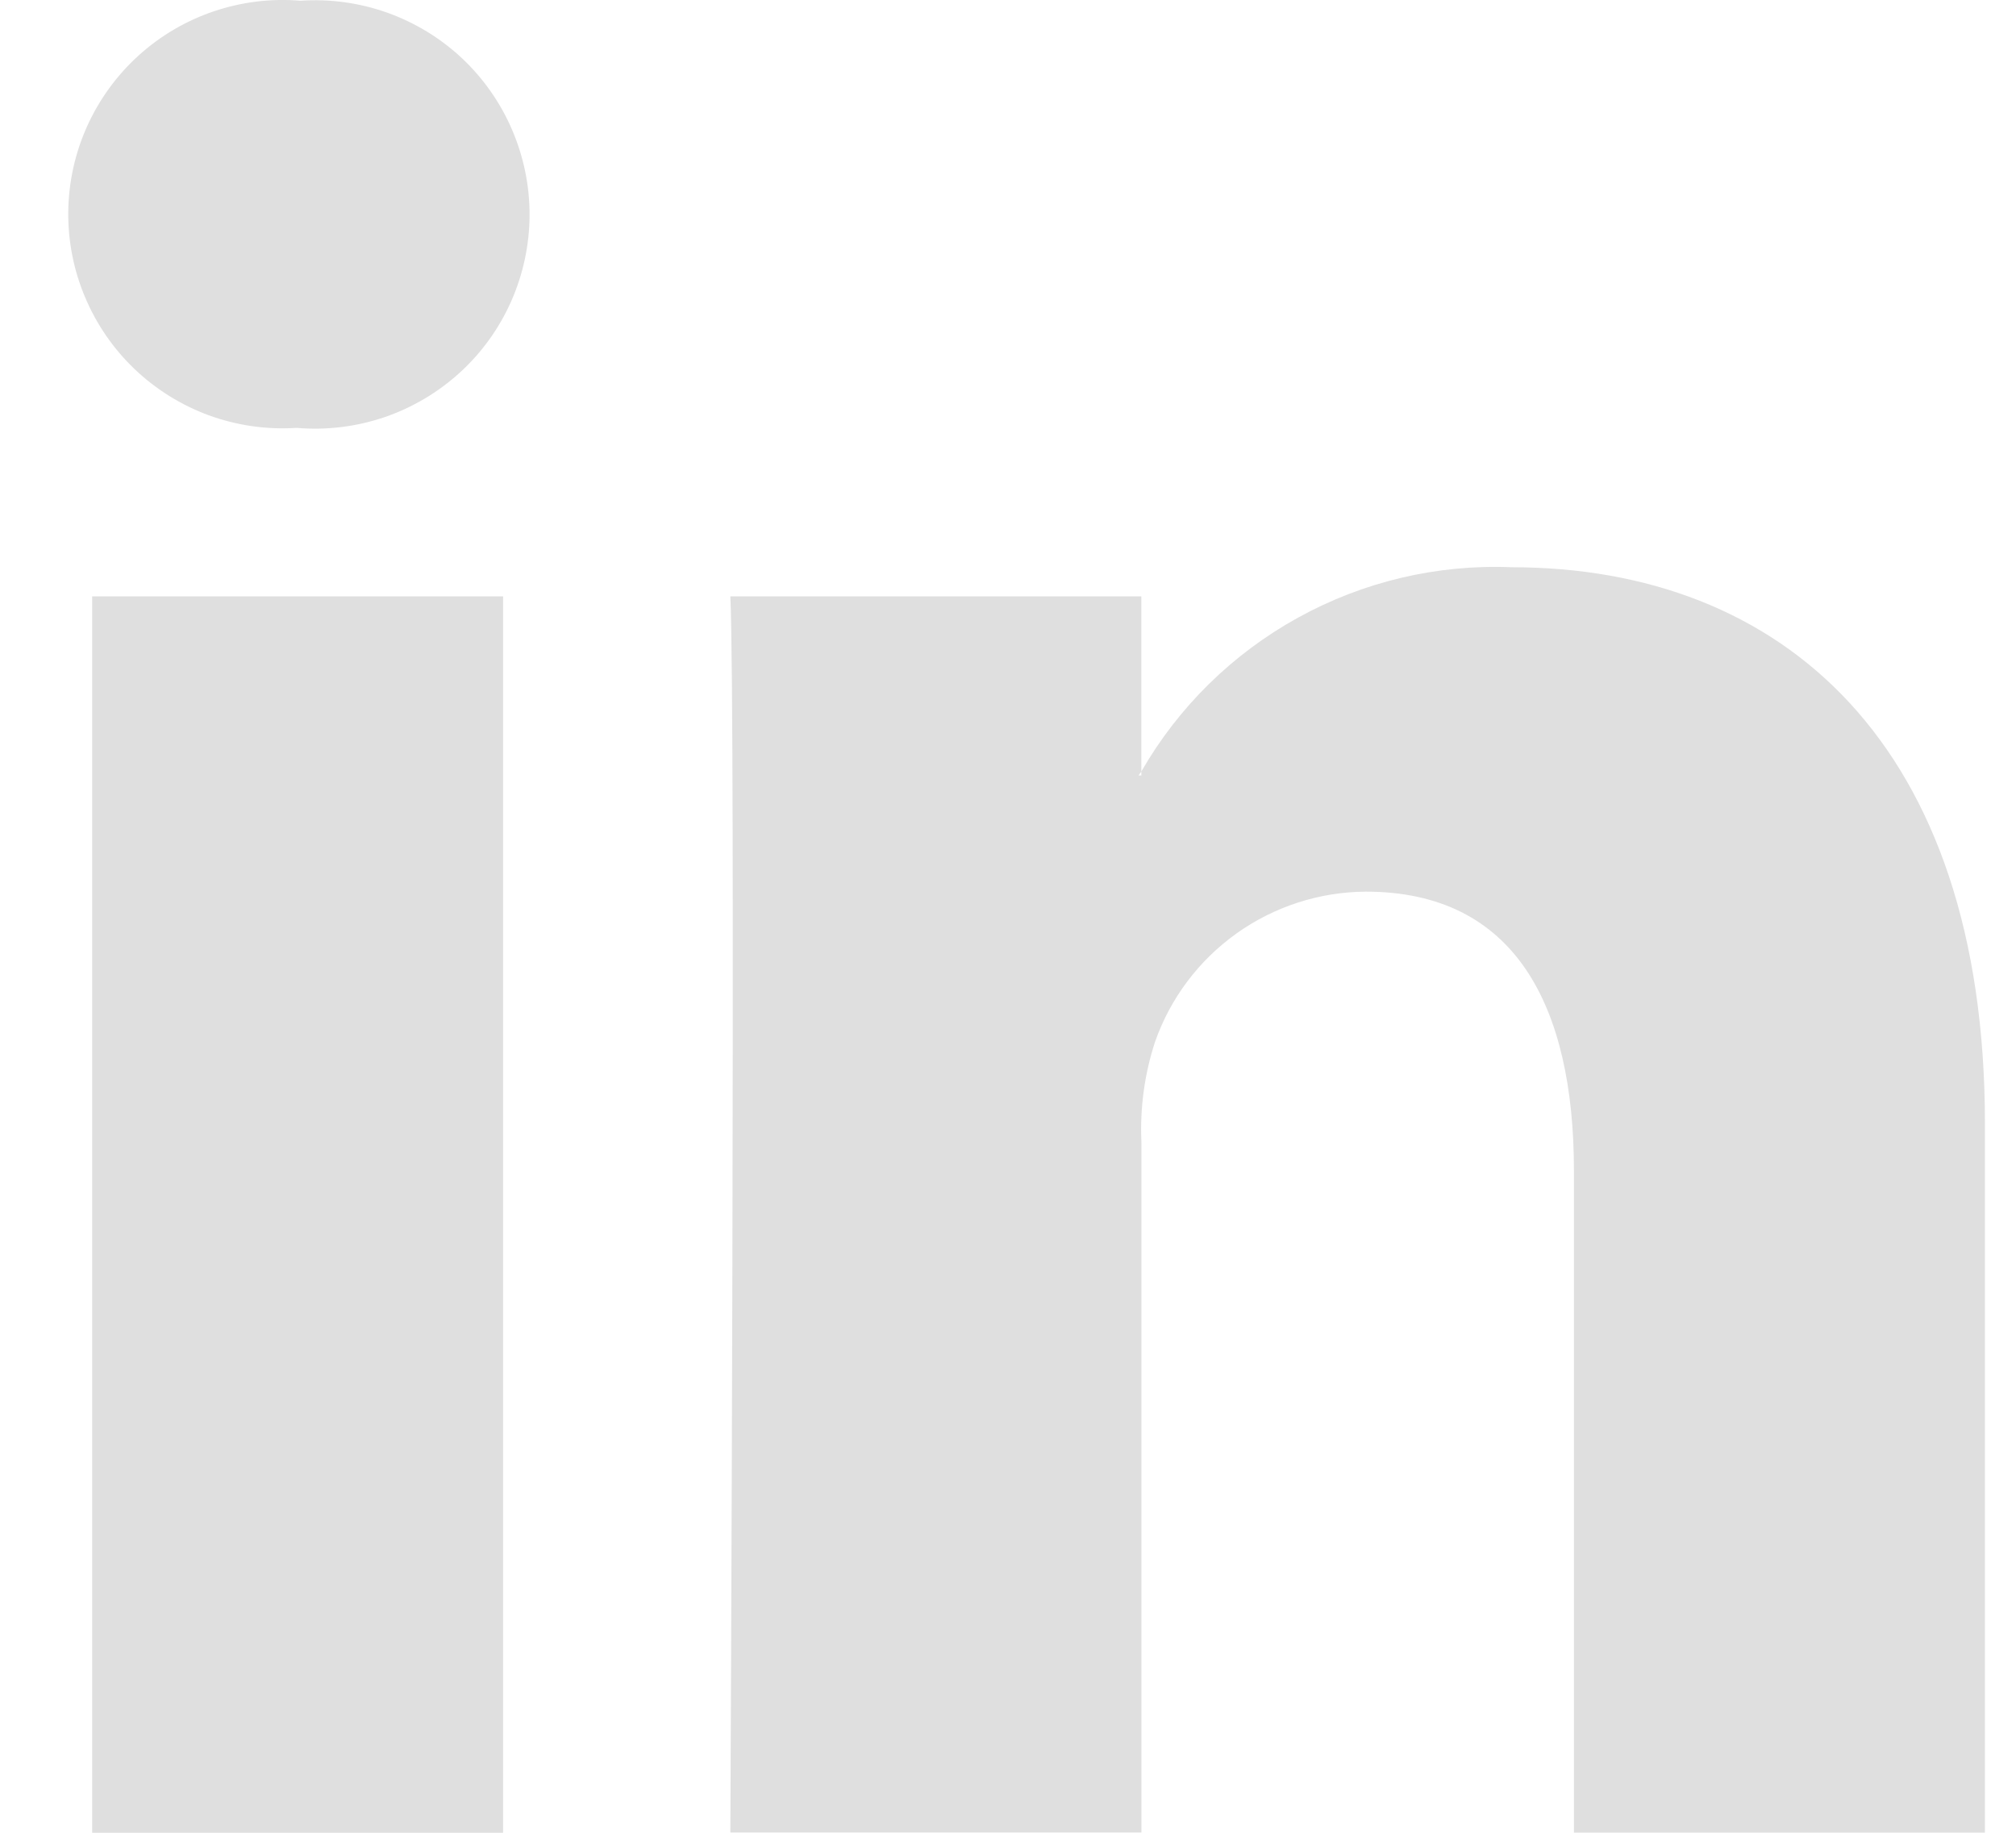<svg width="22" height="20" viewBox="0 0 22 20" fill="none" xmlns="http://www.w3.org/2000/svg">
<path d="M21.661 12.261V19.998H17.176V12.78C17.176 10.968 16.528 9.73 14.905 9.73C14.399 9.733 13.906 9.892 13.494 10.186C13.082 10.48 12.771 10.893 12.604 11.371C12.489 11.723 12.439 12.093 12.456 12.464V19.997H7.97C7.97 19.997 8.03 7.77 7.97 6.508H12.455V8.419C12.446 8.433 12.433 8.449 12.425 8.462H12.455V8.419C12.861 7.713 13.452 7.133 14.165 6.74C14.877 6.347 15.684 6.156 16.497 6.19C19.448 6.19 21.661 8.118 21.661 12.26V12.261ZM3.278 0.008C2.958 -0.019 2.636 0.021 2.332 0.124C2.028 0.227 1.749 0.391 1.511 0.607C1.274 0.822 1.083 1.085 0.951 1.377C0.819 1.67 0.749 1.987 0.745 2.307C0.741 2.628 0.803 2.947 0.928 3.242C1.052 3.538 1.236 3.805 1.468 4.027C1.7 4.248 1.975 4.42 2.276 4.531C2.578 4.641 2.898 4.689 3.219 4.67H3.248C3.569 4.696 3.892 4.656 4.197 4.552C4.501 4.448 4.781 4.282 5.019 4.065C5.257 3.848 5.447 3.584 5.578 3.289C5.708 2.995 5.777 2.677 5.779 2.355C5.781 2.033 5.716 1.714 5.589 1.418C5.462 1.122 5.276 0.856 5.041 0.635C4.806 0.415 4.528 0.246 4.225 0.138C3.921 0.03 3.599 -0.014 3.278 0.008V0.008ZM1.006 20H5.49V6.508H1.006V20Z" fill="#DFDFDF"/>
</svg>
